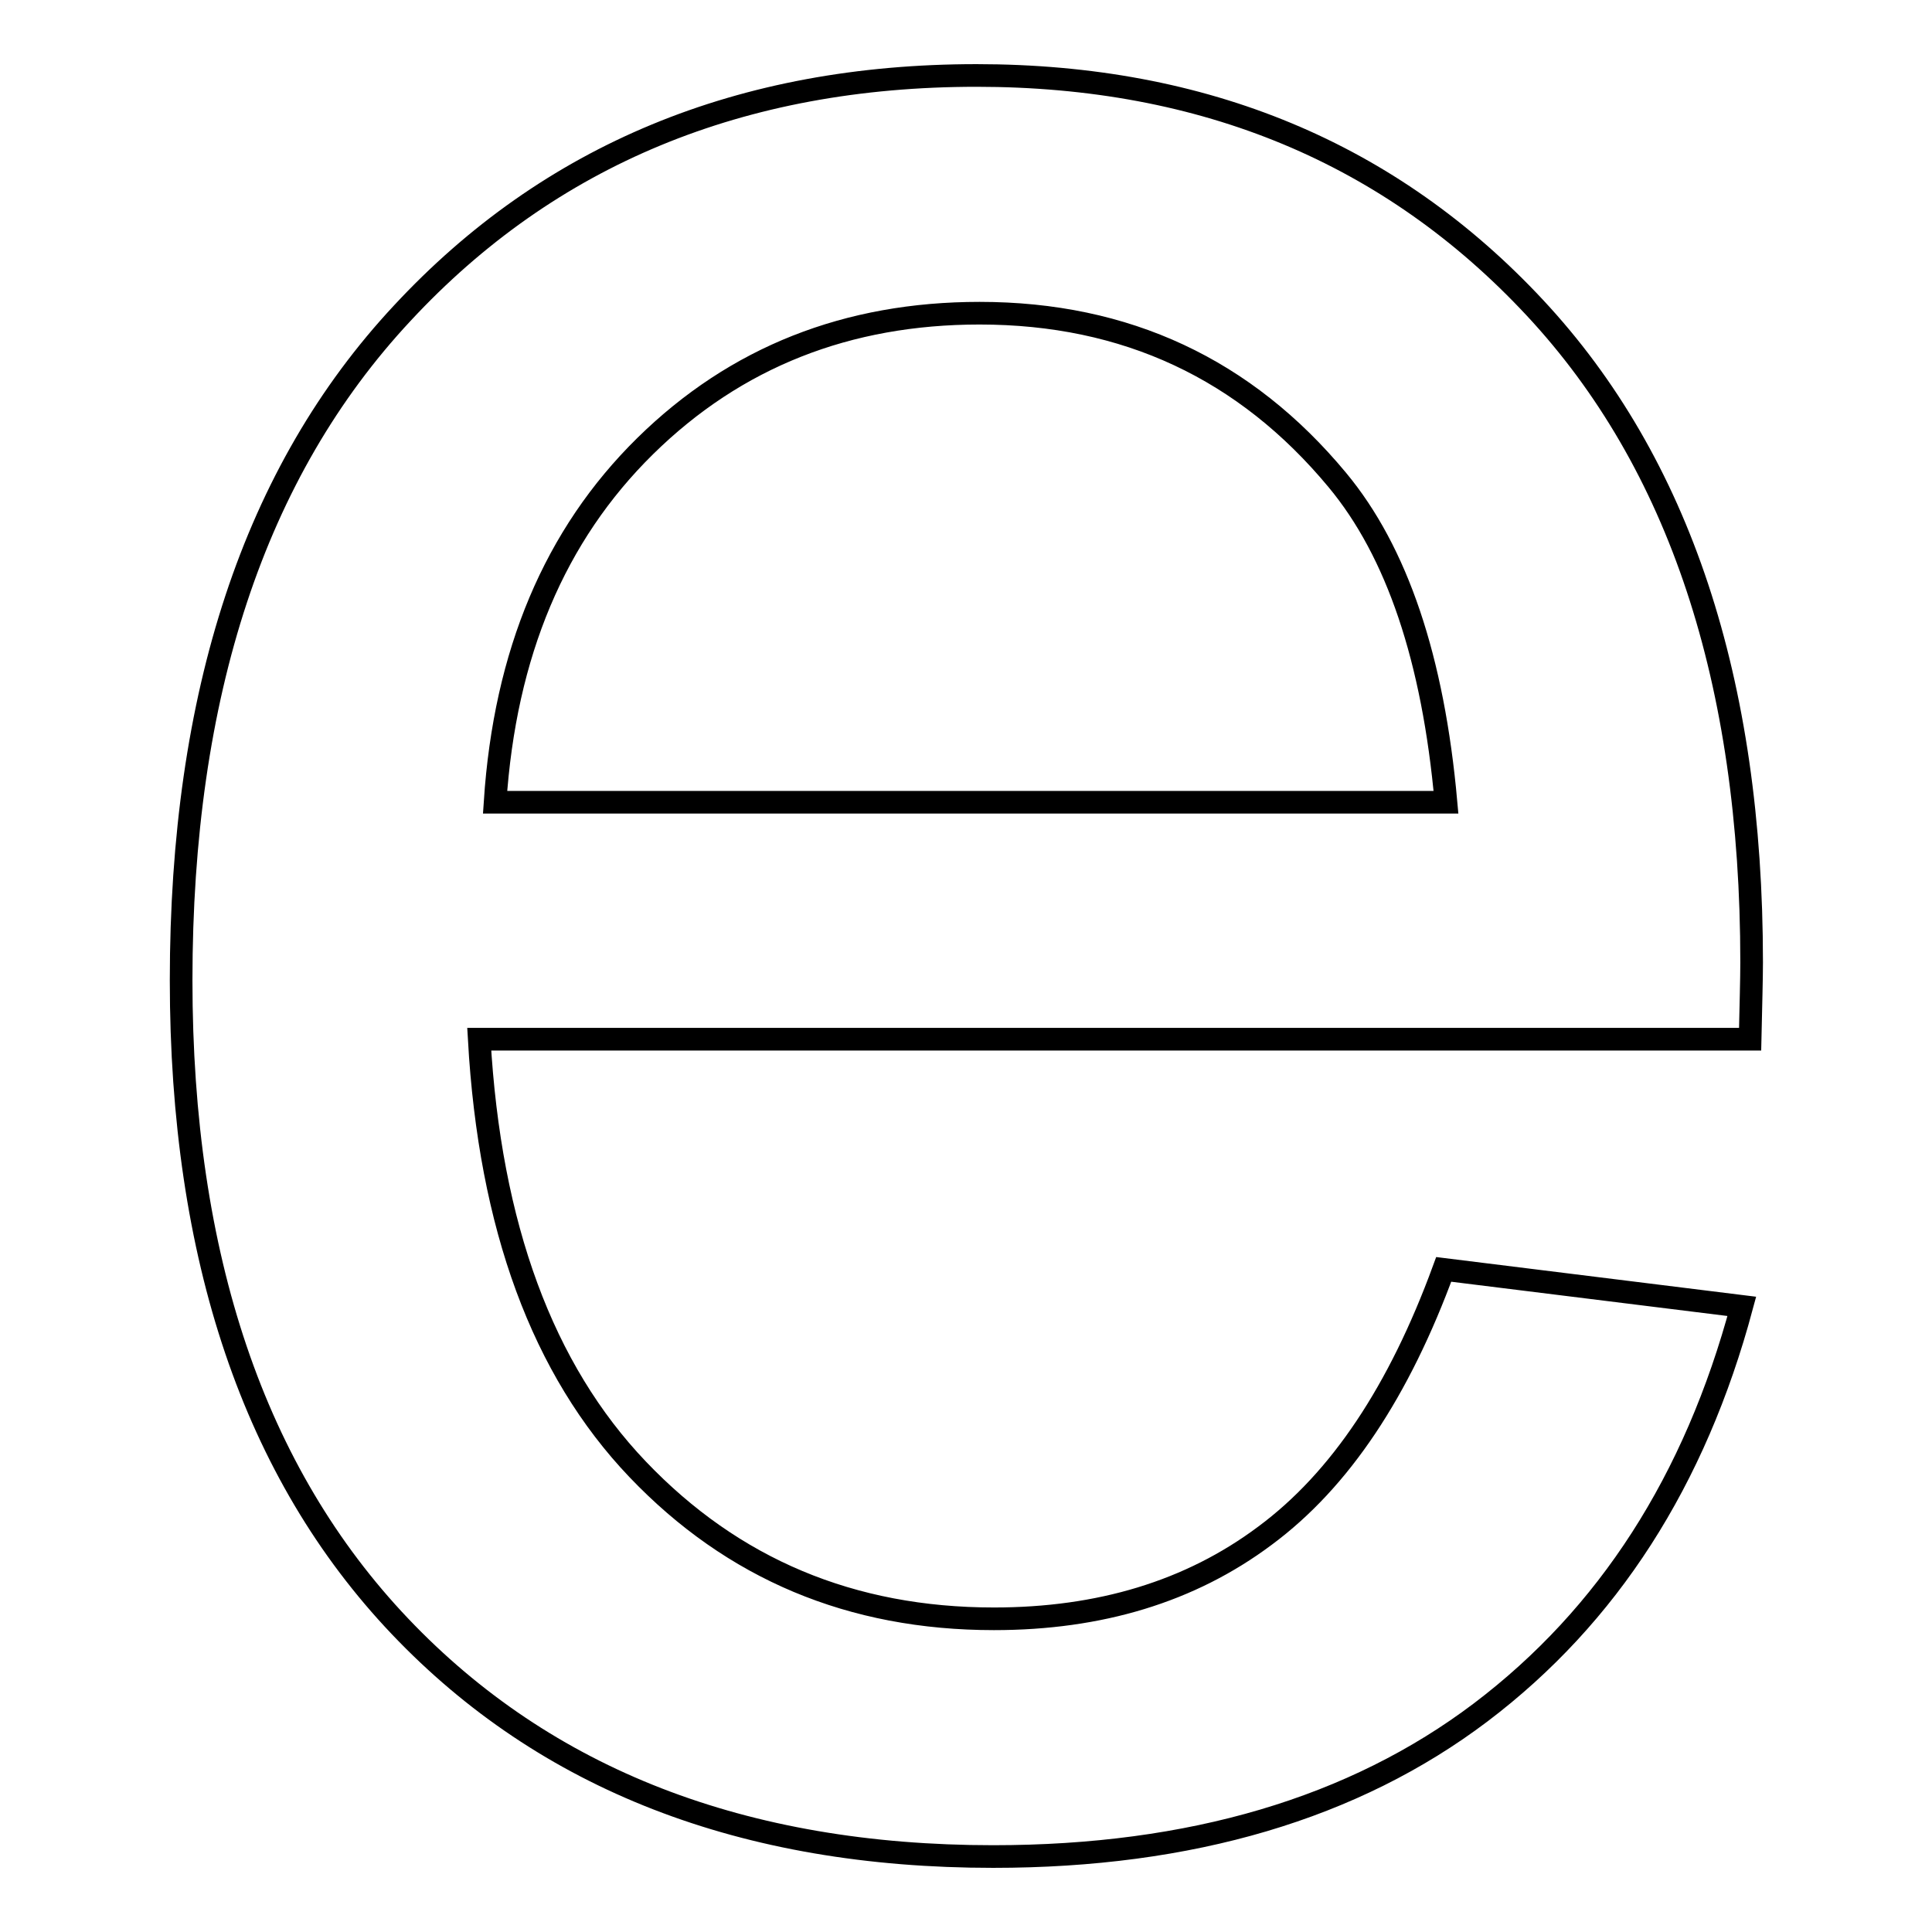 <?xml version="1.0" encoding="utf-8"?>
<!-- Svg Vector Icons : http://www.onlinewebfonts.com/icon -->
<!DOCTYPE svg PUBLIC "-//W3C//DTD SVG 1.1//EN" "http://www.w3.org/Graphics/SVG/1.1/DTD/svg11.dtd">
<svg version="1.1" xmlns="http://www.w3.org/2000/svg" xmlns:xlink="http://www.w3.org/1999/xlink" x="0px" y="0px" viewBox="0 0 256 256" enable-background="new 0 0 256 256" xml:space="preserve">
<g><g><path stroke-width="3" fill-opacity="0" stroke="#000000"  d="M167.6,203.5c-9.9,7.4-21.9,11-35.9,11c-18.9,0-34.6-6.6-47.2-19.8c-12.6-13.2-19.6-32.2-21-57h168.4c0.1-4.6,0.2-8,0.2-10.2c0-37.3-9.6-66.2-28.7-86.7c-19.1-20.5-43.8-30.8-74-30.8c-31.2,0-56.6,10.5-76.1,31.5c-19.6,21-29.3,50.5-29.3,88.4c0,36.7,9.7,65.3,29,85.6c19.3,20.3,45.5,30.5,78.6,30.5c26.2,0,47.8-6.4,64.6-19.1c16.9-12.8,28.4-30.7,34.6-53.8l-39.5-4.9C185.4,184.3,177.6,196.1,167.6,203.5z M85.5,59.1c12-11.8,26.8-17.6,44.3-17.6c19.4,0,35.2,7.4,47.4,22.1c7.9,9.5,12.7,23.7,14.4,42.7H65.6C66.9,86.6,73.5,70.9,85.5,59.1z"/></g></g>
</svg>
